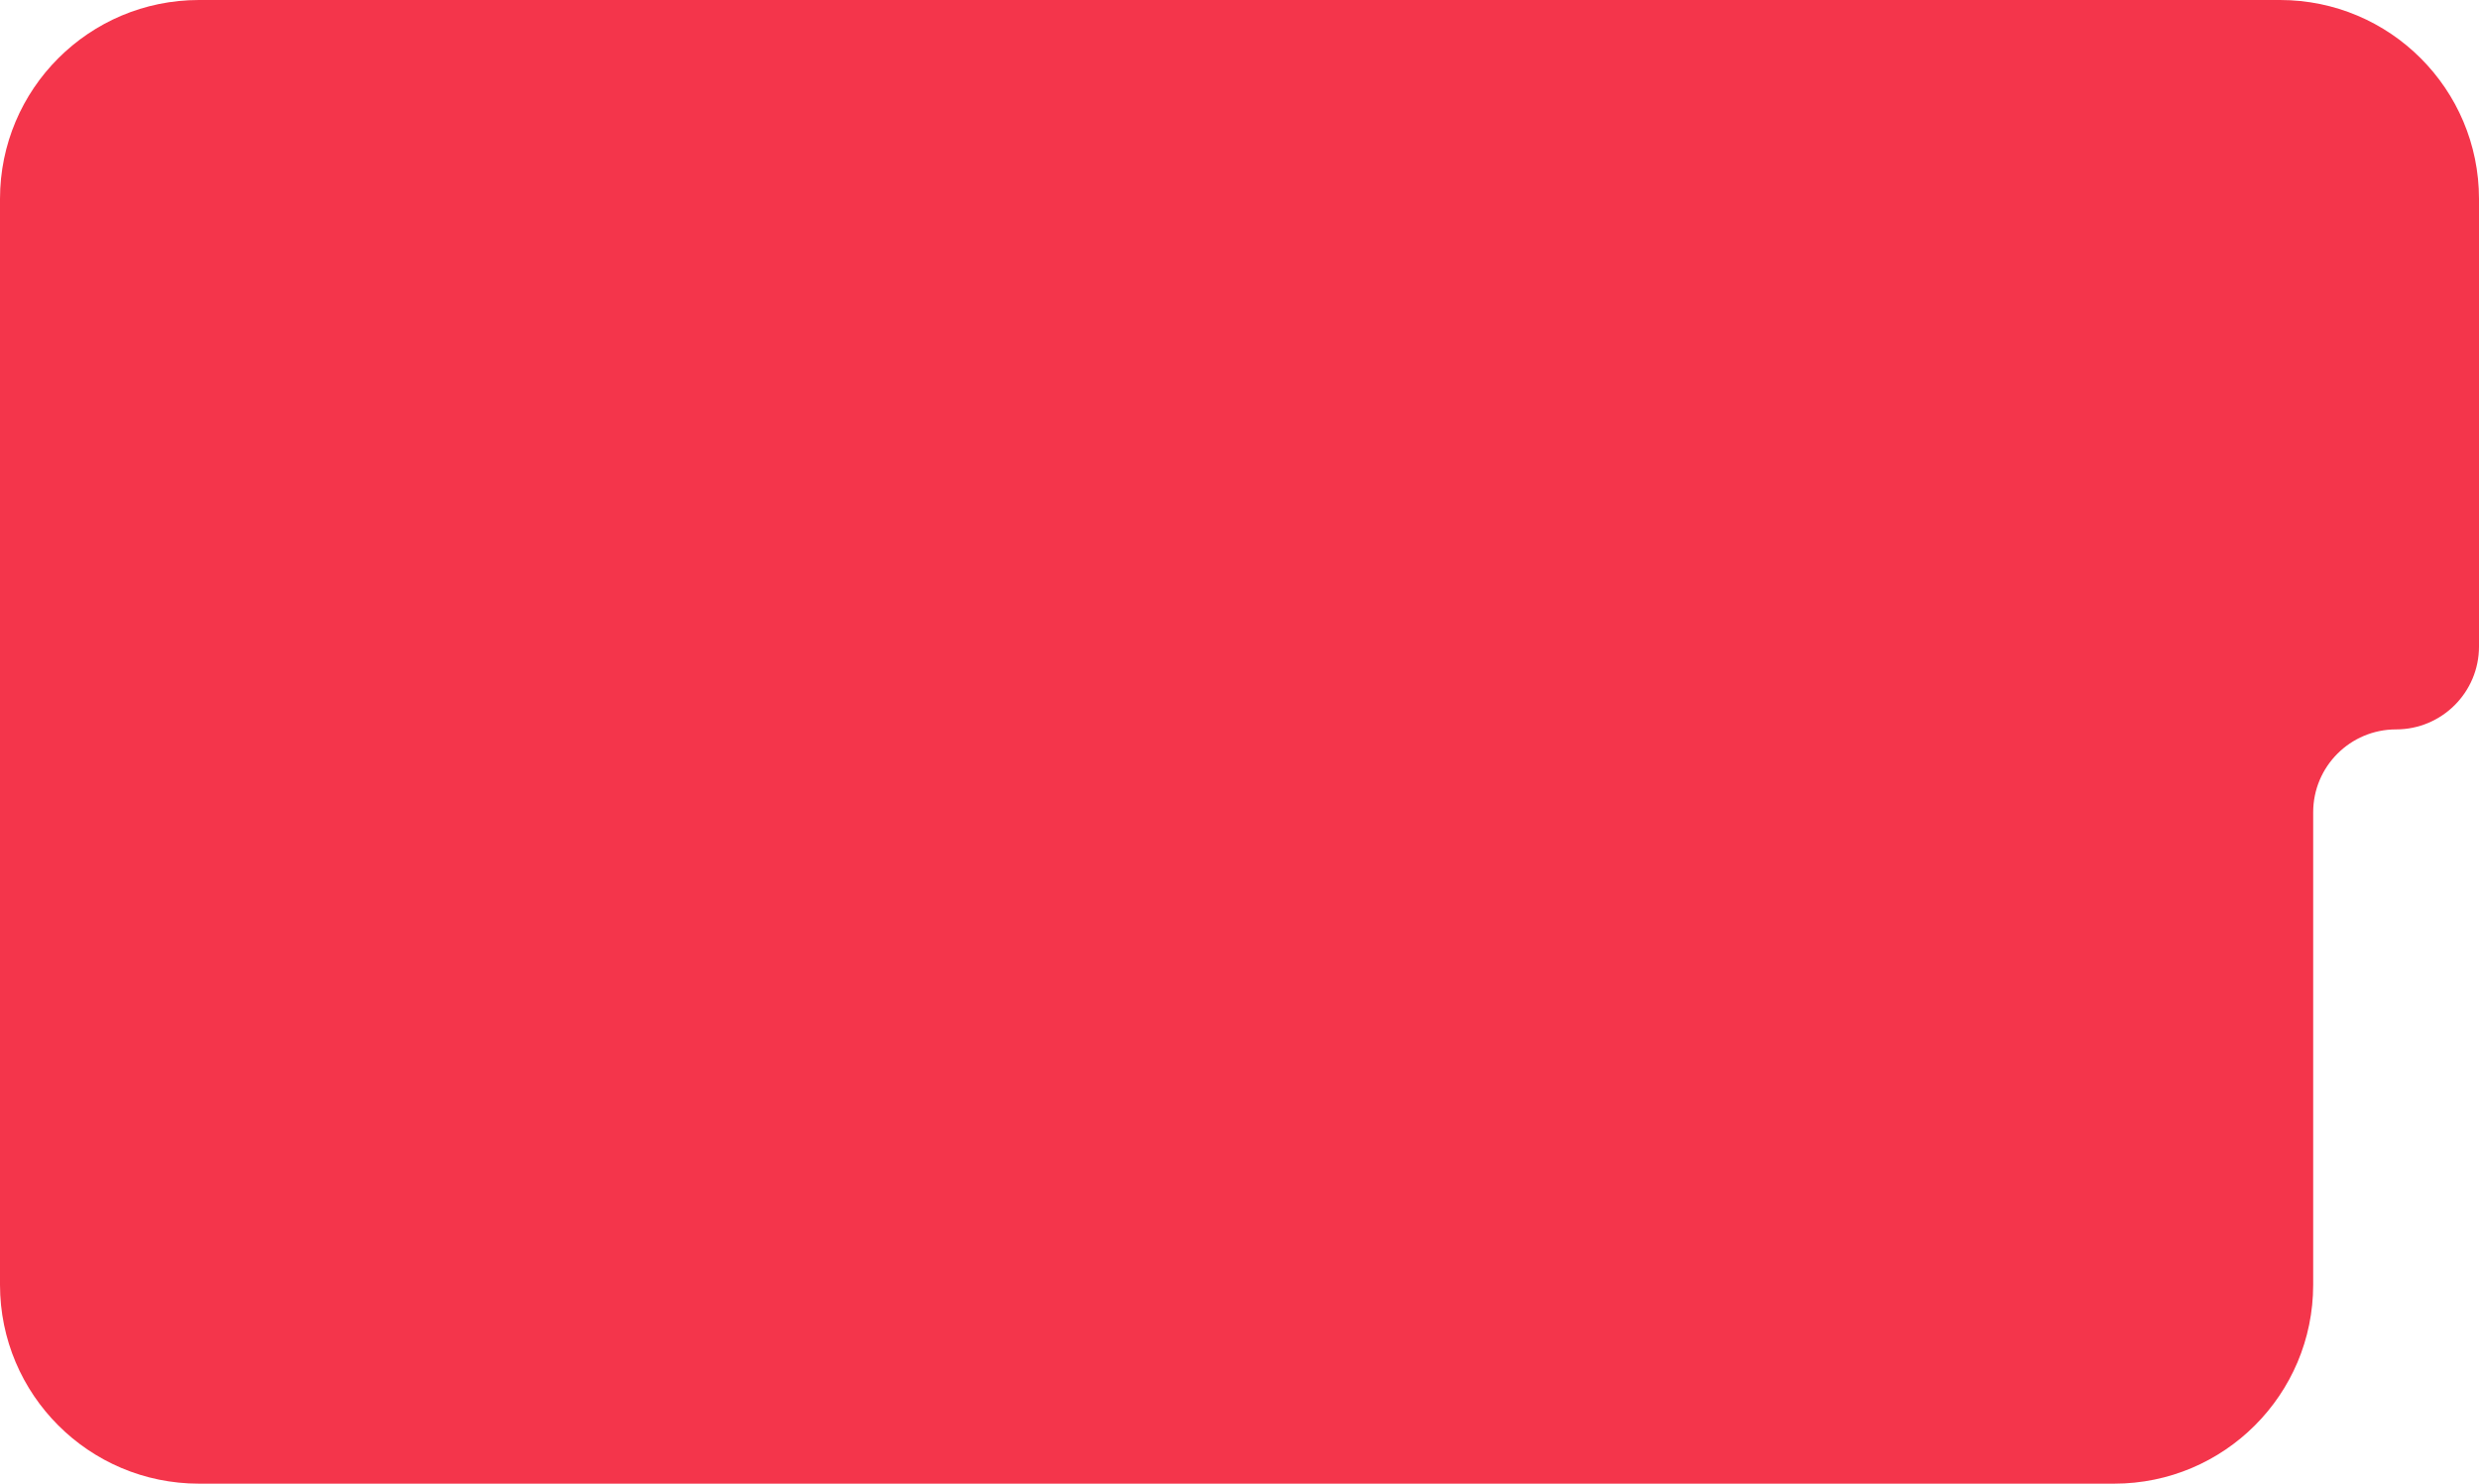 <?xml version="1.0" encoding="UTF-8"?> <svg xmlns="http://www.w3.org/2000/svg" width="299" height="179" viewBox="0 0 299 179" fill="none"><path d="M299 78C299 83.523 294.523 88 289 88C283.477 88 279 92.477 279 98V155C279 168.255 268.255 179 255 179H24C10.745 179 0 168.255 0 155V24C0 10.745 10.745 0 24 0H275C288.255 0 299 10.745 299 24V78Z" fill="#F4354B"></path></svg> 